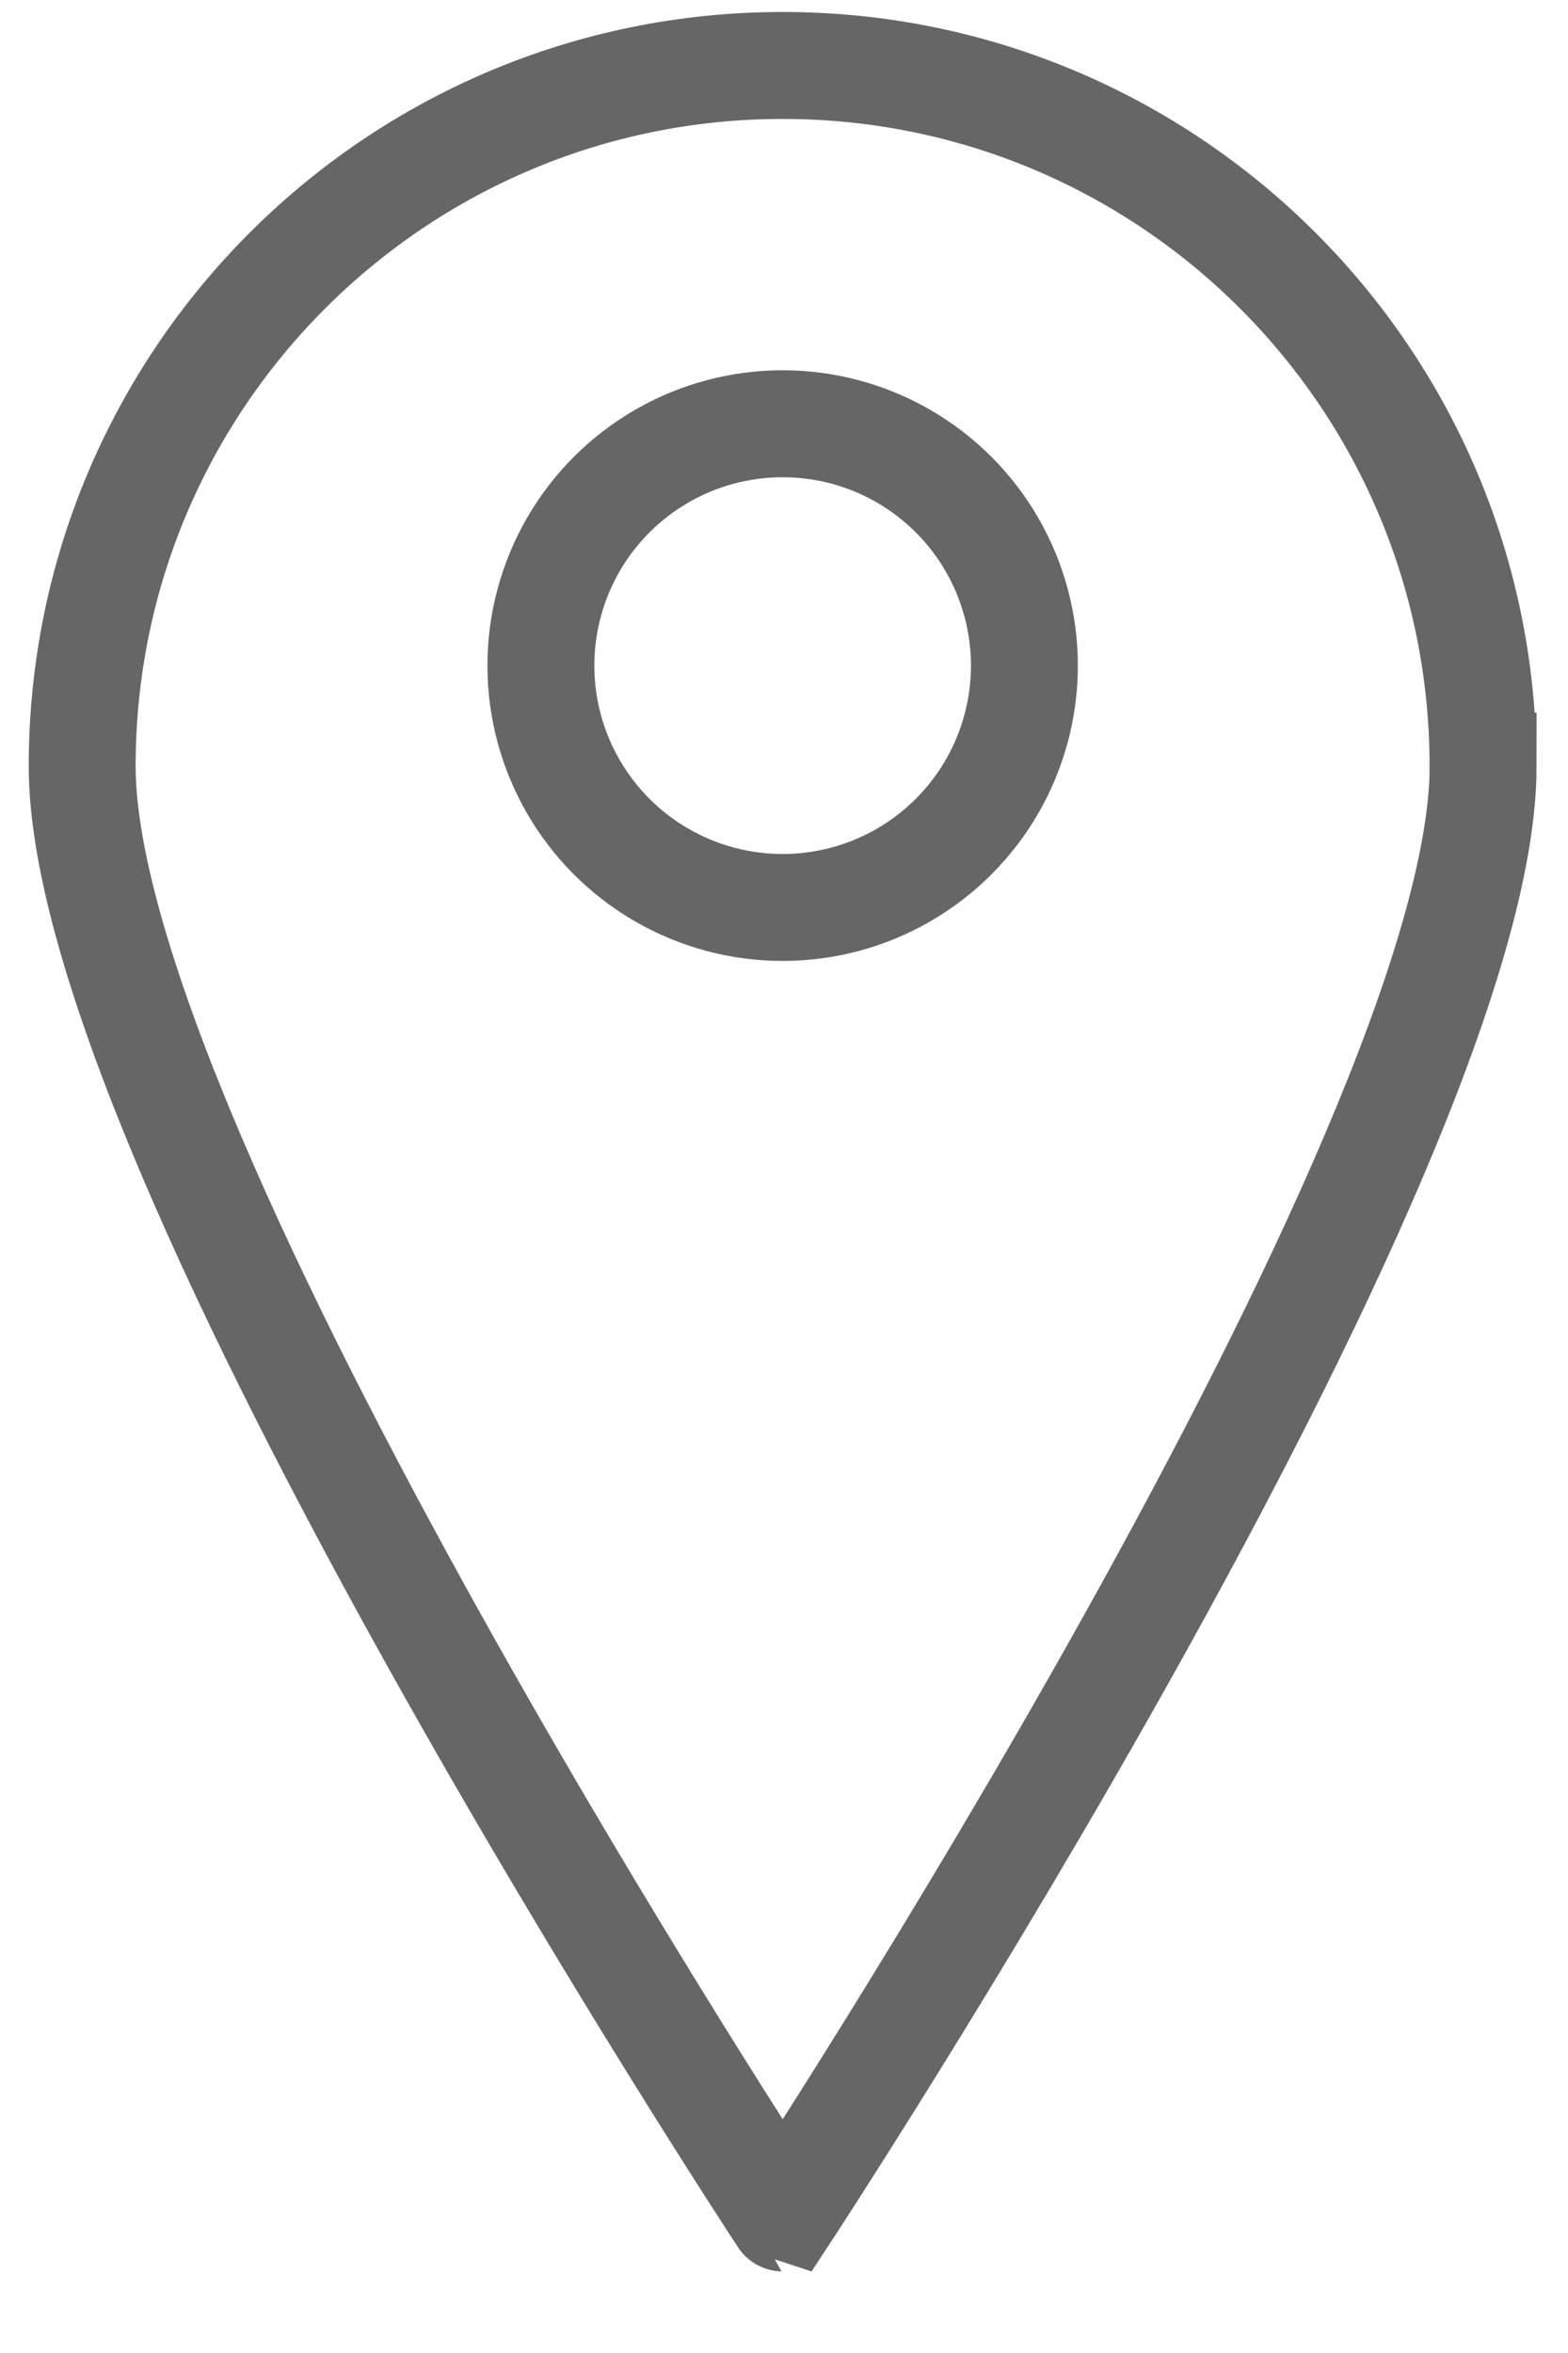 <svg xmlns="http://www.w3.org/2000/svg" width="22" height="33" viewBox="0 0 22 33">
    <g fill="none" fill-rule="evenodd" stroke="#666" stroke-width="1.5" transform="translate(.333)">
        <path d="M20.476 10.745c0 5.427-9.827 20.361-9.827 20.361S.82 16.172.82 10.745c0-5.428 4.4-9.827 9.828-9.827 5.427 0 9.827 4.4 9.827 9.827z"/>
        <circle cx="10.648" cy="9.335" r="3.392"/>
    </g>
</svg>

